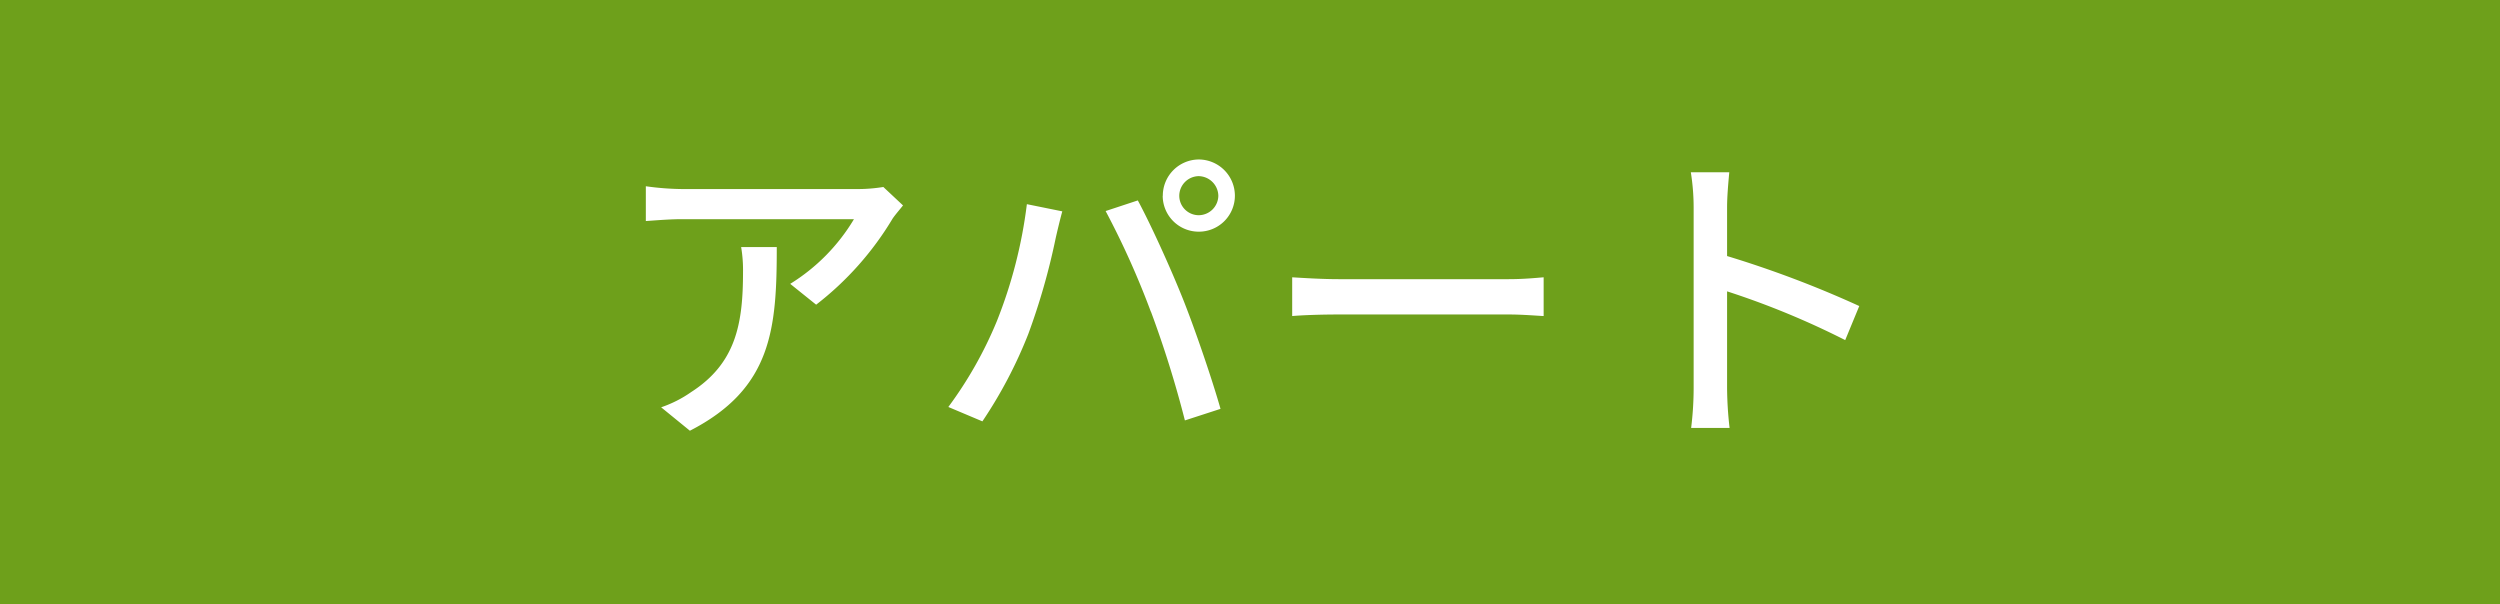 <svg xmlns="http://www.w3.org/2000/svg" width="120" height="29" viewBox="0 0 120 29">
  <g id="rentapartment" transform="translate(-275 -1483)">
    <rect id="長方形_13585" data-name="長方形 13585" width="120" height="29" transform="translate(275 1483)" fill="#6ea01b"/>
    <path id="パス_50664" data-name="パス 50664" d="M14.13-10.14l-.945-.885a7.719,7.719,0,0,1-1.245.1H3.555a13.442,13.442,0,0,1-1.77-.135V-9.39c.645-.045,1.17-.09,1.77-.09h8.22a9.183,9.183,0,0,1-3.06,3.105l1.245,1a14.854,14.854,0,0,0,3.675-4.14C13.755-9.69,14-9.975,14.13-10.14Zm-6.06,2H6.36a6.664,6.664,0,0,1,.09,1.2c0,2.49-.345,4.38-2.49,5.76A5.7,5.7,0,0,1,2.52-.45L3.9.675C7.845-1.35,8.07-4.23,8.07-8.145Zm19.32-2.46a.948.948,0,0,1,.93-.945.961.961,0,0,1,.945.945.948.948,0,0,1-.945.93A.935.935,0,0,1,27.39-10.605Zm-.795,0A1.725,1.725,0,0,0,28.32-8.88a1.728,1.728,0,0,0,1.74-1.725,1.741,1.741,0,0,0-1.74-1.74A1.738,1.738,0,0,0,26.6-10.605ZM18.63-4.575a19.229,19.229,0,0,1-2.325,4.11l1.635.69a21.76,21.76,0,0,0,2.2-4.185,31.977,31.977,0,0,0,1.32-4.62c.075-.33.21-.9.315-1.275l-1.7-.345A22.641,22.641,0,0,1,18.63-4.575Zm7.4-.465A51.17,51.17,0,0,1,27.66.18l1.71-.555c-.4-1.41-1.2-3.75-1.77-5.19-.6-1.515-1.59-3.69-2.2-4.815l-1.545.51A40.02,40.02,0,0,1,26.025-5.04Zm6.78-1.65v1.86c.51-.045,1.41-.075,2.235-.075H43.2c.66,0,1.35.06,1.68.075V-6.69c-.375.03-.96.09-1.68.09H35.04C34.23-6.6,33.3-6.66,32.805-6.69ZM52.08-1.38A15.7,15.7,0,0,1,51.96.54h1.845a17.575,17.575,0,0,1-.12-1.92V-6.015a39.276,39.276,0,0,1,5.67,2.34L60.03-5.31a50.845,50.845,0,0,0-6.345-2.4v-2.34c0-.525.06-1.185.105-1.68H51.945a10.859,10.859,0,0,1,.135,1.68Z" transform="translate(304.215 1503)" fill="#fff"/>
  </g>
</svg>
